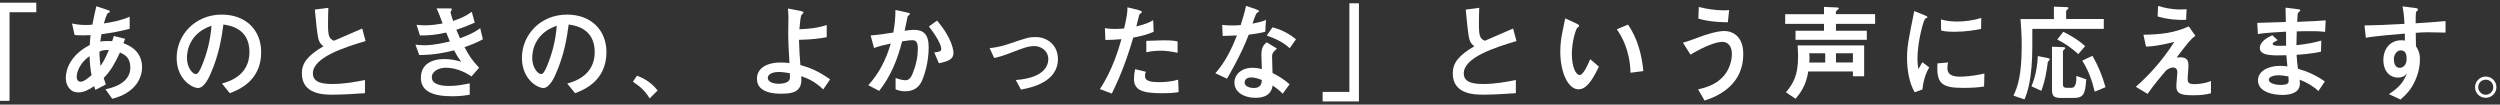 <svg width="454" height="19" viewBox="0 0 454 19" fill="none" xmlns="http://www.w3.org/2000/svg">
<rect x="0" y="0" width="454" height="19" fill="#333333" stroke="none"/>
<path d="M0 0.49H6.59V2.22H1.73V18.31H0V0.49Z" fill="white"/>
<path d="M17.31 16.29L17.1 15.64C16.04 16.36 15.18 16.78 14.23 16.78C12.56 16.78 11.95 15.3 11.95 14.16C11.95 12.62 12.77 10 16.3 8.18C16.34 7.33 16.39 6.87 16.45 6.38C16.07 6.4 15.63 6.42 15.03 6.42C14.43 6.42 13.87 6.38 13.55 6.36L13.08 4.27C13.57 4.37 14.41 4.54 15.61 4.54C16.14 4.54 16.48 4.5 16.77 4.48C17.09 2.9 17.24 2.24 17.49 1.14L19.43 1.77C19.81 1.9 19.94 1.96 19.94 2.09C19.94 2.24 19.9 2.26 19.6 2.38C19.39 2.46 18.97 3.86 18.86 4.26C20.68 3.96 21.94 3.73 23.55 3.03V5.22C21.61 5.73 20.51 5.92 18.42 6.21C18.29 6.97 18.27 7.05 18.21 7.54C18.44 7.5 18.89 7.45 19.65 7.45C19.99 7.45 20.18 7.45 20.37 7.47C20.43 7.32 20.64 6.67 20.67 6.54L22.72 7.05C22.63 7.32 22.59 7.39 22.42 7.85C23.26 8.17 25.8 9.12 25.8 12.24C25.8 13.97 24.77 16.82 20.39 17.94L19.15 16.21C20.08 16.02 23.67 15.26 23.67 12.28C23.67 10.4 22.59 9.91 21.79 9.53C20.88 11.47 20.18 12.76 18.83 14.18C19.06 14.88 19.15 15.11 19.23 15.34L17.31 16.33V16.29ZM16.27 10.19C14.52 11.39 13.93 13.06 13.93 13.93C13.93 14.54 14.23 14.84 14.63 14.84C15.26 14.84 16.07 14.12 16.63 13.64C16.42 12.84 16.27 10.98 16.27 10.18V10.19ZM19.77 9.09C19.14 9.05 18.71 9.09 18.06 9.36C18.04 10.2 18.19 11.45 18.25 11.98C18.52 11.6 19.03 10.86 19.77 9.09Z" fill="white"/>
<path d="M40.3 15.17C41.5 14.83 45.3 13.78 45.3 9.45C45.3 5.12 41.69 4.62 40.57 4.45C40.27 6.69 39.81 9.88 38.21 13.47C38.02 13.91 37.11 15.98 35.99 15.98C34.81 15.98 32.08 14.31 32.08 10.51C32.08 6.33 35.44 2.65 40.27 2.65C44.66 2.65 47.43 5.48 47.43 9.47C47.43 14.79 43.16 16.38 41.73 16.92L40.31 15.17H40.3ZM33.95 10.52C33.95 12.21 34.92 13.45 35.58 13.45C36 13.45 36.34 12.67 36.59 12.1C37.6 9.74 38.22 7.22 38.41 4.67C34.42 6.04 33.95 9.21 33.95 10.52Z" fill="white"/>
<path d="M66.28 16.92C64.32 17.05 62.35 17.19 60.39 17.19C58.89 17.19 54.82 17.19 54.82 13.33C54.82 11.45 55.85 10.1 58.75 8.39C58.46 8.2 58.08 7.91 57.86 7.19C57.59 6.37 57.29 2.95 57.18 1.74L59.63 1.42C59.59 2.39 59.57 3.32 59.57 4.44C59.57 6.57 59.78 7.04 60.65 7.4C61.37 7.08 64.98 5.54 65.78 5.18L66.39 7.46C62.44 8.62 56.82 10.44 56.82 13.33C56.82 15.14 58.91 15.25 60.45 15.25C62.64 15.25 64.84 14.81 66.28 14.53V16.92Z" fill="white"/>
<path d="M86.19 4.12C84.78 4.73 84.29 4.94 82.87 5.41C83.04 5.83 83.16 6.11 83.54 6.95C85.04 6.4 86.12 5.92 87.21 5.13L87.69 7.14C86.59 7.71 85.83 8.05 84.35 8.56C85.26 10.25 85.7 10.9 87.01 12.3L85.62 13.88C83.32 12.3 81.37 12.3 80.95 12.3C79.75 12.3 78.42 12.91 78.42 14.03C78.42 15.32 80.05 15.61 81.59 15.61C82.92 15.61 83.93 15.4 85.3 15.14V17.21C84.62 17.32 83.61 17.48 82.17 17.48C78.66 17.48 76.43 16.63 76.43 14.14C76.43 11.65 78.41 10.72 80.74 10.72C82.05 10.72 83.02 11.01 83.76 11.21C83.32 10.64 83 10.17 82.47 9.14C80.49 9.62 78.97 9.96 76.13 9.99L75.45 8.11C75.85 8.15 76.4 8.22 77.08 8.22C78.9 8.22 80.97 7.69 81.7 7.52C81.47 6.99 81.38 6.78 81.03 5.91C79.07 6.35 77.93 6.44 76.26 6.44L75.65 4.5C75.99 4.54 76.43 4.6 77.17 4.6C78.46 4.6 79.66 4.39 80.38 4.26C80.1 3.48 79.56 2.06 79.28 1.52H81.35C81.98 1.52 82.05 1.52 82.05 1.73C82.05 1.81 81.82 2.13 81.82 2.2C81.82 2.39 82.18 3.53 82.28 3.8C83.51 3.38 84.48 3.02 85.68 2.15L86.21 4.13L86.19 4.12Z" fill="white"/>
<path d="M103 15.17C104.2 14.83 108 13.78 108 9.45C108 5.12 104.39 4.62 103.27 4.45C102.97 6.69 102.51 9.88 100.91 13.47C100.72 13.91 99.81 15.98 98.69 15.98C97.51 15.98 94.78 14.31 94.78 10.51C94.78 6.33 98.14 2.65 102.97 2.65C107.36 2.65 110.13 5.48 110.13 9.47C110.13 14.79 105.86 16.38 104.43 16.92L103.01 15.17H103ZM96.65 10.52C96.65 12.21 97.62 13.45 98.28 13.45C98.7 13.45 99.04 12.67 99.29 12.1C100.3 9.74 100.92 7.22 101.11 4.67C97.12 6.04 96.65 9.21 96.65 10.52Z" fill="white"/>
<path d="M115.68 13.75C117.75 14.51 118.85 15.69 119.42 16.43L117.98 17.87C117.07 16.37 116.25 15.76 114.94 14.83L115.68 13.75Z" fill="white"/>
<path d="M149.48 16.22C147.92 14.76 146.84 14.32 145.51 13.83C145.51 13.98 145.53 14.27 145.53 14.48C145.53 16.89 143.55 17.01 141.81 17.01C140.99 17.01 137.46 17.01 137.46 14.31C137.46 12.51 139.04 11.35 141.83 11.35C142.48 11.35 143.05 11.41 143.37 11.45C143.2 8.6 143.14 7.54 143.14 6.28C143.14 5.77 143.18 3.56 143.18 3.11C143.16 2.26 143.12 1.91 143.08 1.55L145.11 1.93C145.45 1.99 145.91 2.08 145.91 2.27C145.91 2.38 145.55 2.71 145.51 2.78C145.4 3.06 145.26 4.09 145.17 5.31C146.82 5.25 148.63 5.08 150.13 4.53V6.75C149.05 6.96 147.57 7.19 145.1 7.23C145.14 8.9 145.21 10.17 145.35 11.81C147.04 12.29 148.43 12.8 150.75 14.41L149.5 16.23L149.48 16.22ZM141.46 13.07C140.05 13.07 139.43 13.6 139.43 14.15C139.43 14.89 140.44 15.21 141.37 15.21C141.65 15.21 143.19 15.21 143.42 14.34C143.46 14.21 143.46 14.11 143.44 13.3C143.12 13.24 142.13 13.07 141.46 13.07Z" fill="white"/>
<path d="M157.69 15.46C159.67 13.33 160.96 10.69 161.76 7.9C160.39 8.2 159.71 8.36 158.72 8.72L158.11 6.44C159.52 6.33 160.79 6.14 162.23 5.91C162.51 4.37 162.61 3.17 162.61 1.81L164.55 2.23C165.12 2.34 165.23 2.38 165.23 2.52C165.23 2.58 165.23 2.61 165.19 2.65C165.11 2.71 164.89 2.88 164.83 2.97C164.77 3.2 164.41 4.95 164.28 5.59C164.85 5.49 165.42 5.42 165.99 5.42C167.7 5.42 168.65 6.24 168.65 8.57C168.65 11.4 167.83 13.66 167.62 14.19C167.34 14.95 166.71 16.58 164.35 16.58C163.5 16.58 162.96 16.35 162.64 16.22V14.17C163.17 14.34 163.82 14.57 164.39 14.57C164.92 14.57 165.36 14.38 165.83 13.11C166.42 11.59 166.68 10.28 166.68 8.78C166.68 7.47 166.19 7.3 165.64 7.3C165.45 7.3 164.94 7.32 163.82 7.51C162.98 10.89 161.65 14.01 159.66 16.5L157.68 15.47L157.69 15.46ZM169.66 9.53C170.59 9.4 170.93 9.34 170.93 8.87C170.93 8.6 170.76 7.48 168.69 4.8L170.17 3.74C173 7.08 173.15 9.25 173.15 9.63C173.15 10.79 172.14 11.15 170.51 11.49L169.66 9.53Z" fill="white"/>
<path d="M184.48 14.53C189.8 14.13 190.37 11.76 190.37 10.73C190.37 9.15 188.96 8.37 187.86 8.37C186.76 8.37 185.86 8.69 183.47 9.62C182.56 9.98 181.42 10.36 180.54 10.53L179.72 8.74C180.84 8.63 181.98 8.38 183.06 8.02C186.48 6.86 186.86 6.73 188.07 6.73C190.33 6.73 192.12 8.33 192.12 10.7C192.12 14.96 187.22 15.92 185.41 16.27L184.46 14.52L184.48 14.53Z" fill="white"/>
<path d="M206.76 1.84C206.91 1.88 207.35 2.01 207.35 2.14C207.35 2.18 207.35 2.27 207.29 2.33C207.23 2.39 206.97 2.54 206.93 2.6C206.87 2.68 206.44 4.52 206.36 4.8C208.32 4.32 208.94 3.95 209.42 3.66L209.5 5.77C208.36 6.28 207.26 6.55 205.8 6.83C204.26 12.09 202.91 14.9 201.91 16.99L199.74 16.17C202.04 12.73 203.2 8.74 203.65 7.11C202.57 7.21 201.96 7.24 200.74 7.26L200.65 5.11C201.11 5.19 201.64 5.26 202.49 5.26C203.21 5.26 203.78 5.2 204.14 5.17C204.63 3.06 204.75 2.28 204.75 1.33L206.76 1.82V1.84ZM214.04 16.72C213.07 16.93 211.59 16.93 210.96 16.93C207.43 16.93 205.93 16.36 205.93 14.31C205.93 13.74 206.01 13.11 206.14 12.56L208.1 13.04C208.02 13.21 207.93 13.42 207.93 13.74C207.93 14.46 208.33 14.92 210.44 14.92C212.34 14.92 213.39 14.63 213.95 14.46L214.04 16.72ZM213.85 9.58C212.9 9.39 211.76 9.2 210.77 9.2C210.5 9.2 209.27 9.22 208.17 9.49V7.42C208.66 7.4 210.87 7.32 211.3 7.32C213.03 7.32 213.52 7.45 213.85 7.53V9.58Z" fill="white"/>
<path d="M228.04 1.67C228.25 1.75 228.65 1.88 228.65 2.05C228.65 2.11 228.33 2.32 228.23 2.37C228.06 2.48 227.56 3.95 227.45 4.29C228.89 4.01 229.45 3.83 229.9 3.61L229.77 5.76C228.99 5.97 228.12 6.14 226.77 6.29C225.42 9.92 222.93 14.1 222.82 14.29L220.71 13.3C222.48 11.32 223.65 8.93 224.62 6.44C223.84 6.48 222.82 6.52 222.04 6.53L221.95 4.52C222.37 4.56 223.03 4.63 223.75 4.63C224.28 4.63 224.78 4.59 225.31 4.55C225.67 3.43 226.03 2.27 226.28 1.07L228.05 1.66L228.04 1.67ZM232.92 17C232.29 16.37 231.76 15.96 231.12 15.52C230.97 16.32 230.61 17.76 227.97 17.76C225.86 17.76 224.17 16.7 224.17 14.99C224.17 13.51 225.5 12.31 227.38 12.31C228.2 12.31 228.79 12.44 229.15 12.54C229.13 12.12 229.07 10.3 229.07 9.92C229.07 8.65 229.45 8.17 230.02 7.68L231.9 8.82C231.01 9.56 231.01 9.86 231.01 10.4C231.01 10.86 231.09 12.85 231.09 13.25C232.46 13.93 233.37 14.6 234.19 15.3L232.94 17.01L232.92 17ZM227.24 14.06C226.14 14.06 226.02 14.76 226.02 14.97C226.02 15.79 227.16 15.98 227.69 15.98C229.06 15.98 229.11 15.05 229.15 14.52C228.31 14.22 227.82 14.06 227.23 14.06H227.24ZM234.21 8.76C233.09 7.66 231.3 6.88 230.05 6.46L231.08 4.96C233.09 5.47 234.46 6.4 235.35 7.13L234.21 8.76Z" fill="white"/>
<path d="M246.78 18.42H240.19V16.69H245.05V0.6H246.78V18.42Z" fill="white"/>
<path d="M275.28 16.92C273.32 17.05 271.35 17.19 269.39 17.19C267.89 17.19 263.82 17.19 263.82 13.33C263.82 11.45 264.85 10.1 267.75 8.39C267.46 8.2 267.08 7.91 266.86 7.19C266.59 6.37 266.29 2.95 266.18 1.74L268.63 1.42C268.59 2.39 268.57 3.32 268.57 4.44C268.57 6.57 268.78 7.04 269.65 7.4C270.37 7.08 273.98 5.54 274.78 5.18L275.39 7.46C271.44 8.62 265.82 10.44 265.82 13.33C265.82 15.14 267.91 15.25 269.45 15.25C271.64 15.25 273.84 14.81 275.28 14.53V16.92Z" fill="white"/>
<path d="M290.36 12.1C288.86 15.27 287.8 16.22 286.66 16.22C284.78 16.22 283.35 13.18 283.35 9.38C283.35 8.05 283.52 6.83 283.71 5.92C283.79 5.54 284.17 3.75 284.24 3.34L286.27 4.27C286.46 4.37 286.78 4.52 286.78 4.69C286.78 4.8 286.65 4.9 286.4 5.09C286.25 5.2 285.45 7.37 285.45 9.8C285.45 12.36 286.25 13.62 286.86 13.62C287.53 13.62 288.32 11.85 288.78 10.75L290.36 12.1ZM296.1 13.2C295.99 9.12 294.52 6.63 293.61 5.32L295.64 4.47C297.46 7.03 298.21 10.36 298.43 12.91L296.09 13.21L296.1 13.2Z" fill="white"/>
<path d="M308.38 16.22C310.2 15.84 311.91 15.12 313.05 13.77C314.06 12.59 314.51 11.05 314.51 9.8C314.51 8.13 313.56 7.6 312.78 7.6C311.75 7.6 309.76 8.27 306.99 9.92L305.62 7.75C306.23 7.64 308.72 6.67 309.23 6.5C309.55 6.39 311.76 5.63 313.12 5.63C313.67 5.63 316.58 5.78 316.58 9.83C316.58 15.28 312.25 17.41 309.55 18.26L308.37 16.23L308.38 16.22ZM313.78 4.04C313.1 4.04 310.66 4.04 308.42 3.38L308.5 1.27C310 1.63 311.52 1.88 313.06 1.88C313.48 1.88 313.74 1.86 314.01 1.84L313.78 4.04Z" fill="white"/>
<path d="M340.52 2.58V4.33H333.41V5.58H339.01V7.23H326.07V5.58H331.24V4.33H324.19V2.58H331.24V1.25L333.61 1.36C333.69 1.36 333.93 1.36 333.93 1.55C333.93 1.64 333.72 1.78 333.59 1.87C333.46 1.97 333.4 2.1 333.4 2.17V2.57H340.51L340.52 2.58ZM336.49 13.85V12.98H328.38C328.04 14.92 327.53 16.21 326.08 17.94L324.33 16.76C325.62 15.2 326.53 13.76 326.53 10.3C326.53 9.67 326.49 8.97 326.45 8.25H338.53V13.85H336.48H336.49ZM331.46 9.67H328.55C328.59 9.95 328.61 10.22 328.61 10.51C328.61 10.85 328.57 11.16 328.55 11.35H331.46V9.68V9.67ZM336.49 11.34V9.67H333.41V11.34H336.49Z" fill="white"/>
<path d="M347.71 16.77C346.68 15 346.32 12.61 346.32 10.54C346.32 8.47 346.57 7.25 347.63 2.01L349.51 2.77C349.89 2.92 350 2.98 350 3.13C350 3.17 350 3.22 349.96 3.24C349.9 3.28 349.73 3.34 349.67 3.35C349.29 3.5 348.21 7.74 348.21 10.66C348.21 11.15 348.25 11.86 348.36 12.54C348.53 12.29 348.7 12.03 349.1 11.29L350.35 12.24C349.51 13.63 349.23 15.13 349.11 16.25L347.69 16.76L347.71 16.77ZM360.31 15.71C359.06 15.9 357.99 15.96 356.51 15.96C352.52 15.96 351.65 15.12 351.84 11.51L353.78 11.34C353.68 11.66 353.65 12.06 353.65 12.38C353.65 13.37 354.28 13.92 355.91 13.92C356.37 13.92 357.98 13.9 360.37 13.35L360.31 15.71ZM359.76 5.26C358.62 5.47 357.01 5.77 354.95 5.77C354.53 5.77 353.18 5.77 352.5 5.52L352.48 3.53C353.41 3.76 354.08 3.91 355.39 3.91C356.91 3.91 358.35 3.7 359.8 3.26L359.76 5.25V5.26Z" fill="white"/>
<path d="M372.99 1.21L375.19 1.29C375.44 1.29 375.63 1.29 375.63 1.46C375.63 1.56 375.55 1.63 375.38 1.76C375.32 1.82 375.21 1.95 375.21 2.06V3.45H382.05V5.24H369.07V8.32C369.07 14.29 368.2 16.74 367.65 18.05L365.64 17.37C366.42 15.76 367.14 13.63 367.14 8.38C367.14 6.59 367.05 5.06 366.93 3.46H372.99V1.22V1.21ZM368.91 15.67C369.2 14.97 369.92 13.26 370.07 10.18L371.97 10.56C372.08 10.58 372.24 10.66 372.24 10.77C372.24 10.85 371.95 11.17 371.88 11.26C371.84 11.53 371.77 12.21 371.69 12.63C371.33 14.89 370.89 15.97 370.7 16.49L368.91 15.67ZM374.63 8.55C374.78 8.55 375.05 8.57 375.05 8.74C375.05 8.84 374.97 8.87 374.84 9.01C374.65 9.16 374.63 9.28 374.63 9.39V15.17C374.63 15.7 374.67 15.95 375.43 15.95H376.06C376.44 15.95 377.14 15.95 377.07 13.78L378.86 14.41C378.67 17.01 378.46 17.79 376.5 17.79H374.35C372.96 17.79 372.64 17.47 372.64 16.16V8.48L374.64 8.56L374.63 8.55ZM374.71 5.78C375.7 6.27 377.33 7.15 378.66 8.38L377.42 9.82C376.07 8.64 375.05 7.9 373.6 7.18L374.7 5.77L374.71 5.78ZM379.99 10.13C381.11 12.14 381.68 13.49 382.36 15.83L380.4 16.65C379.89 14.54 379.3 12.87 378.14 11.01L379.98 10.14L379.99 10.13Z" fill="white"/>
<path d="M401.51 16.94C400.5 17.17 399.82 17.3 398.34 17.3C395.93 17.3 395.22 17 395.22 15.55C395.22 15.17 395.41 13.44 395.41 13.1C395.41 12.4 394.9 12.25 394.65 12.25C394.48 12.25 394.08 12.29 393.42 12.74C392.66 13.61 391.06 15.49 390 17.05L387.87 15.76C390.15 13.73 392.49 11.28 394.86 7.61C391.84 8.35 390.64 8.45 389.71 8.46L389.25 6.31C392.44 6.25 394.85 5.99 397.48 4.79L398.68 6.5C397.85 7.11 397.62 7.39 395.28 10.43C396.42 10.37 397.43 10.33 397.43 11.89C397.43 12.27 397.28 13.92 397.28 14.25C397.28 14.93 397.39 15.28 398.51 15.28C399.18 15.28 400.41 15.17 401.51 14.71V16.93V16.94ZM397.01 3.6C395.34 3.66 393.8 3.54 391.82 2.99L391.91 1.07C392.95 1.39 394.23 1.72 396.05 1.72C396.51 1.72 396.81 1.7 397.08 1.68L397 3.6H397.01Z" fill="white"/>
<path d="M421.02 16.52C420.13 15.7 419.12 15.06 417.62 14.47C417.64 14.81 417.66 15 417.66 15.19C417.66 16.82 415.97 17.24 414.51 17.24C412.88 17.24 410.05 16.77 410.05 14.58C410.05 12.98 411.8 11.96 414.04 11.96C414.59 11.96 415.08 12.02 415.39 12.06C415.28 11.03 415.24 10.62 415.2 10.03C412.81 10.11 410.39 10.16 410.39 8.74C410.39 7.51 411.89 6.73 412.65 6.4L413.62 7.29C413.13 7.54 412.71 7.75 412.71 7.96C412.71 8.23 413.18 8.28 413.41 8.3C413.79 8.34 413.92 8.32 415.16 8.3C415.14 6.31 415.14 6.1 415.14 5.75C414.38 5.79 411.3 5.94 410.03 6.19L409.92 4.16C410.4 4.16 414.19 4.03 415.11 3.99C415.11 3.57 415.05 1.75 415.05 1.39L417.06 1.64C417.69 1.72 417.74 1.72 417.74 1.91C417.74 2 417.32 2.29 417.3 2.37C417.24 2.56 417.24 2.71 417.17 3.97C420.3 3.84 421.16 3.8 422.34 3.7L422.24 5.79C421.8 5.73 421.21 5.66 419.41 5.66C418.29 5.66 417.72 5.68 417.09 5.7C417.07 6.27 417.05 7.26 417.03 8.21C419.08 7.98 420.43 7.7 421.55 7.37L421.49 9.38C419.97 9.76 417.41 9.93 417.06 9.95C417.12 10.99 417.19 11.64 417.31 12.48C419 12.97 420.58 13.64 422.19 14.8L421.01 16.55L421.02 16.52ZM413.8 13.67C412.85 13.67 412.01 13.95 412.01 14.49C412.01 15.08 413.13 15.42 414.16 15.42C415.62 15.42 415.62 15 415.62 14.62C415.62 14.41 415.62 14.3 415.58 13.88C414.95 13.77 414.31 13.67 413.79 13.67H413.8Z" fill="white"/>
<path d="M438.26 1.4C439 1.5 439.1 1.51 439.1 1.76C439.1 1.85 439.04 1.91 438.91 2.01C438.7 2.16 438.7 2.24 438.68 4.23C440.5 4.12 442.29 4 444.11 3.83V5.92C443.44 5.9 441.34 5.86 440.92 5.86C440.14 5.86 439.48 5.9 438.7 5.96L438.74 8.39C439.1 8.94 439.46 9.57 439.46 10.8C439.46 11.88 439.25 13.16 438.61 14.6C437.85 16.29 436.98 17.16 435.93 18.08L433.82 17.09C436.1 15.65 436.59 14.51 437.11 13.31C436.82 13.65 436.44 14.09 435.44 14.09C434.11 14.09 432.82 13.05 432.82 10.9C432.82 8.75 434.17 7.31 436.07 7.31C436.37 7.31 436.58 7.35 436.72 7.37V6.1C431.36 6.54 430.26 6.75 429.63 6.86L429.4 4.62C431.22 4.6 432.57 4.54 436.66 4.33C436.58 3.11 436.53 2.41 436.3 1.16L438.28 1.41L438.26 1.4ZM434.73 10.78C434.73 11.07 434.79 12.32 435.77 12.32C436.23 12.32 437.04 11.98 437.04 10.71C437.04 9.44 436.58 9.15 435.94 9.15C435.3 9.15 434.72 9.87 434.72 10.78H434.73Z" fill="white"/>
<path d="M453.35 15.84C453.35 16.88 452.5 17.76 451.41 17.76C450.32 17.76 449.47 16.91 449.47 15.84C449.47 14.77 450.36 13.9 451.41 13.9C452.46 13.9 453.35 14.74 453.35 15.84ZM450.04 15.84C450.04 16.58 450.67 17.21 451.41 17.21C452.17 17.19 452.78 16.58 452.78 15.84C452.78 15.06 452.17 14.47 451.41 14.47C450.65 14.47 450.04 15.06 450.04 15.84Z" fill="white"/>
</svg>

